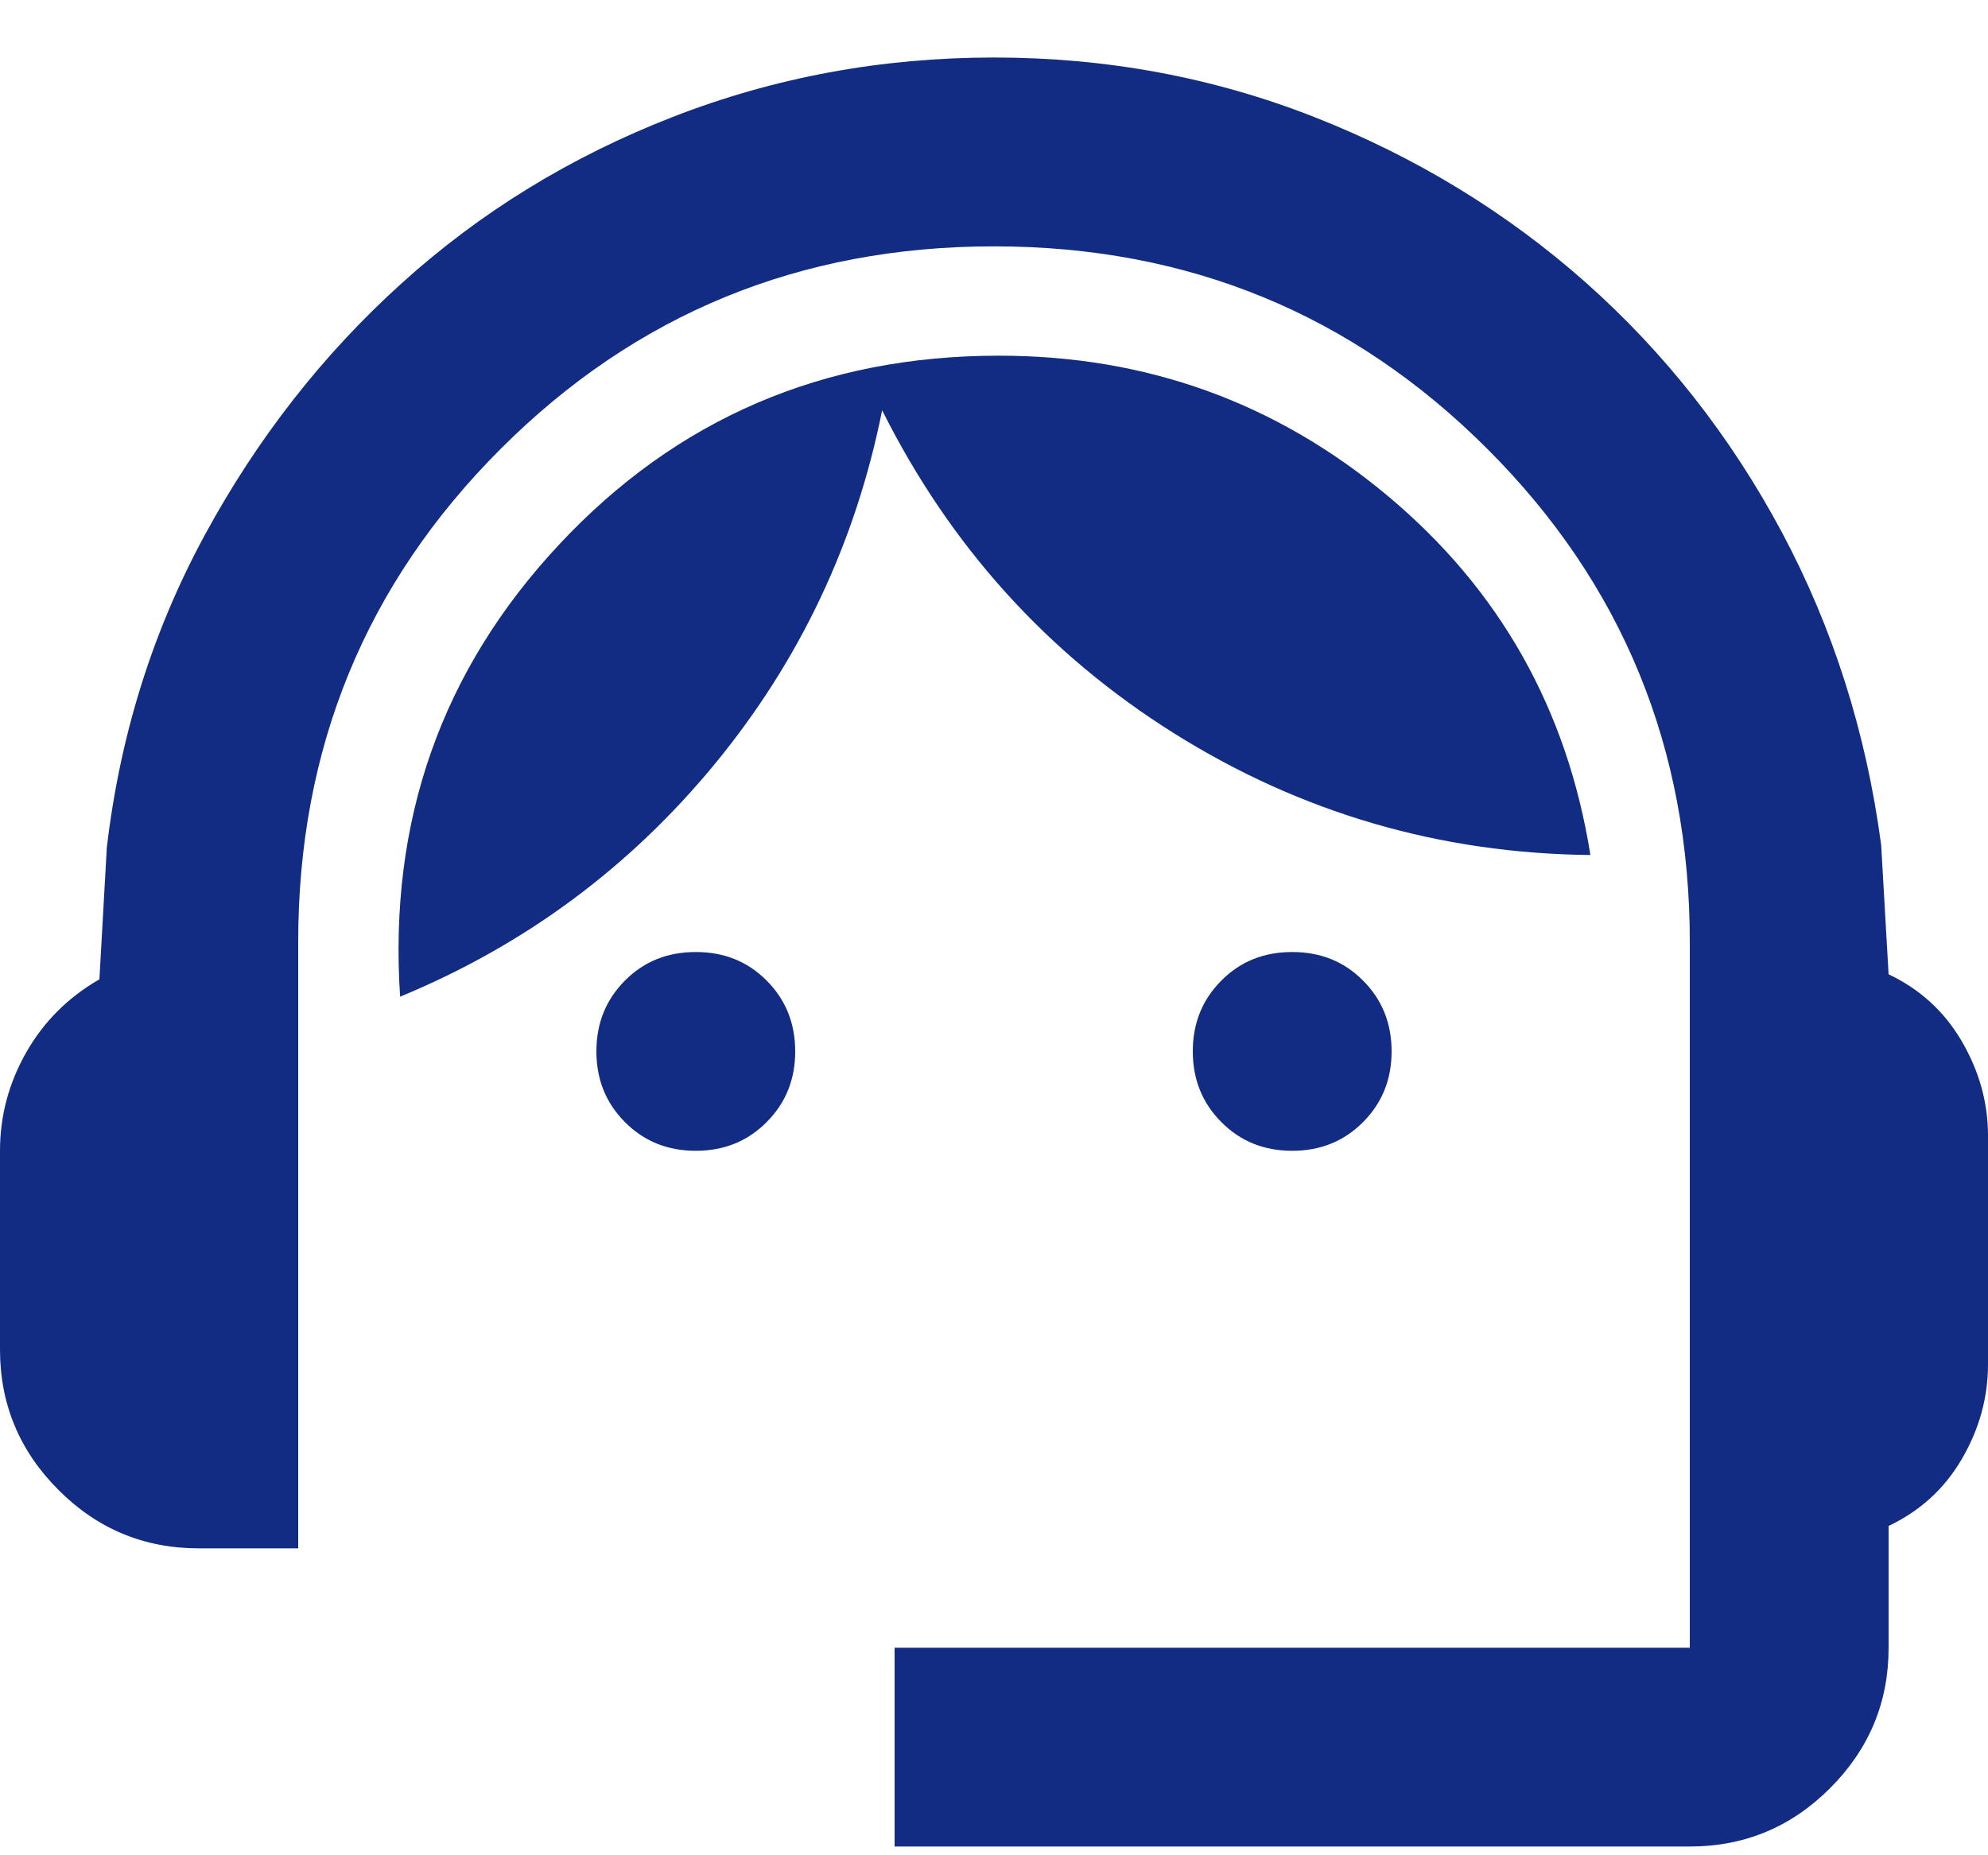 <svg width="15" height="14" viewBox="0 0 15 14" fill="none" xmlns="http://www.w3.org/2000/svg">
<path d="M6.75 13.934V12.434H12.75V7.109C12.75 5.646 12.241 4.405 11.222 3.387C10.203 2.368 8.963 1.859 7.5 1.859C6.037 1.859 4.797 2.368 3.778 3.387C2.759 4.405 2.25 5.646 2.25 7.109V11.684H1.5C1.087 11.684 0.734 11.537 0.441 11.243C0.147 10.949 0 10.596 0 10.184V8.684C0 8.421 0.066 8.174 0.197 7.943C0.328 7.712 0.512 7.527 0.75 7.39L0.806 6.396C0.906 5.546 1.153 4.759 1.547 4.034C1.941 3.309 2.434 2.677 3.028 2.14C3.622 1.602 4.303 1.184 5.072 0.884C5.841 0.584 6.65 0.434 7.5 0.434C8.35 0.434 9.156 0.584 9.919 0.884C10.681 1.184 11.363 1.599 11.963 2.13C12.562 2.662 13.056 3.29 13.444 4.015C13.831 4.74 14.081 5.527 14.194 6.377L14.25 7.352C14.488 7.465 14.672 7.634 14.803 7.859C14.934 8.084 15 8.321 15 8.571V10.296C15 10.546 14.934 10.784 14.803 11.009C14.672 11.234 14.488 11.402 14.25 11.515V12.434C14.25 12.846 14.103 13.199 13.809 13.493C13.516 13.787 13.162 13.934 12.75 13.934H6.75ZM5.25 8.684C5.037 8.684 4.859 8.612 4.716 8.468C4.572 8.324 4.5 8.146 4.5 7.934C4.5 7.721 4.572 7.543 4.716 7.399C4.859 7.255 5.037 7.184 5.25 7.184C5.463 7.184 5.641 7.255 5.784 7.399C5.928 7.543 6 7.721 6 7.934C6 8.146 5.928 8.324 5.784 8.468C5.641 8.612 5.463 8.684 5.25 8.684ZM9.75 8.684C9.537 8.684 9.359 8.612 9.216 8.468C9.072 8.324 9 8.146 9 7.934C9 7.721 9.072 7.543 9.216 7.399C9.359 7.255 9.537 7.184 9.75 7.184C9.963 7.184 10.141 7.255 10.284 7.399C10.428 7.543 10.5 7.721 10.5 7.934C10.5 8.146 10.428 8.324 10.284 8.468C10.141 8.612 9.963 8.684 9.75 8.684ZM3.019 7.521C2.931 6.196 3.331 5.059 4.219 4.109C5.106 3.159 6.213 2.684 7.537 2.684C8.65 2.684 9.628 3.037 10.472 3.743C11.316 4.449 11.825 5.352 12 6.452C10.863 6.44 9.816 6.134 8.859 5.534C7.903 4.934 7.169 4.121 6.656 3.096C6.456 4.096 6.034 4.987 5.391 5.768C4.747 6.549 3.956 7.134 3.019 7.521Z" fill="#122C83"/>
</svg>
